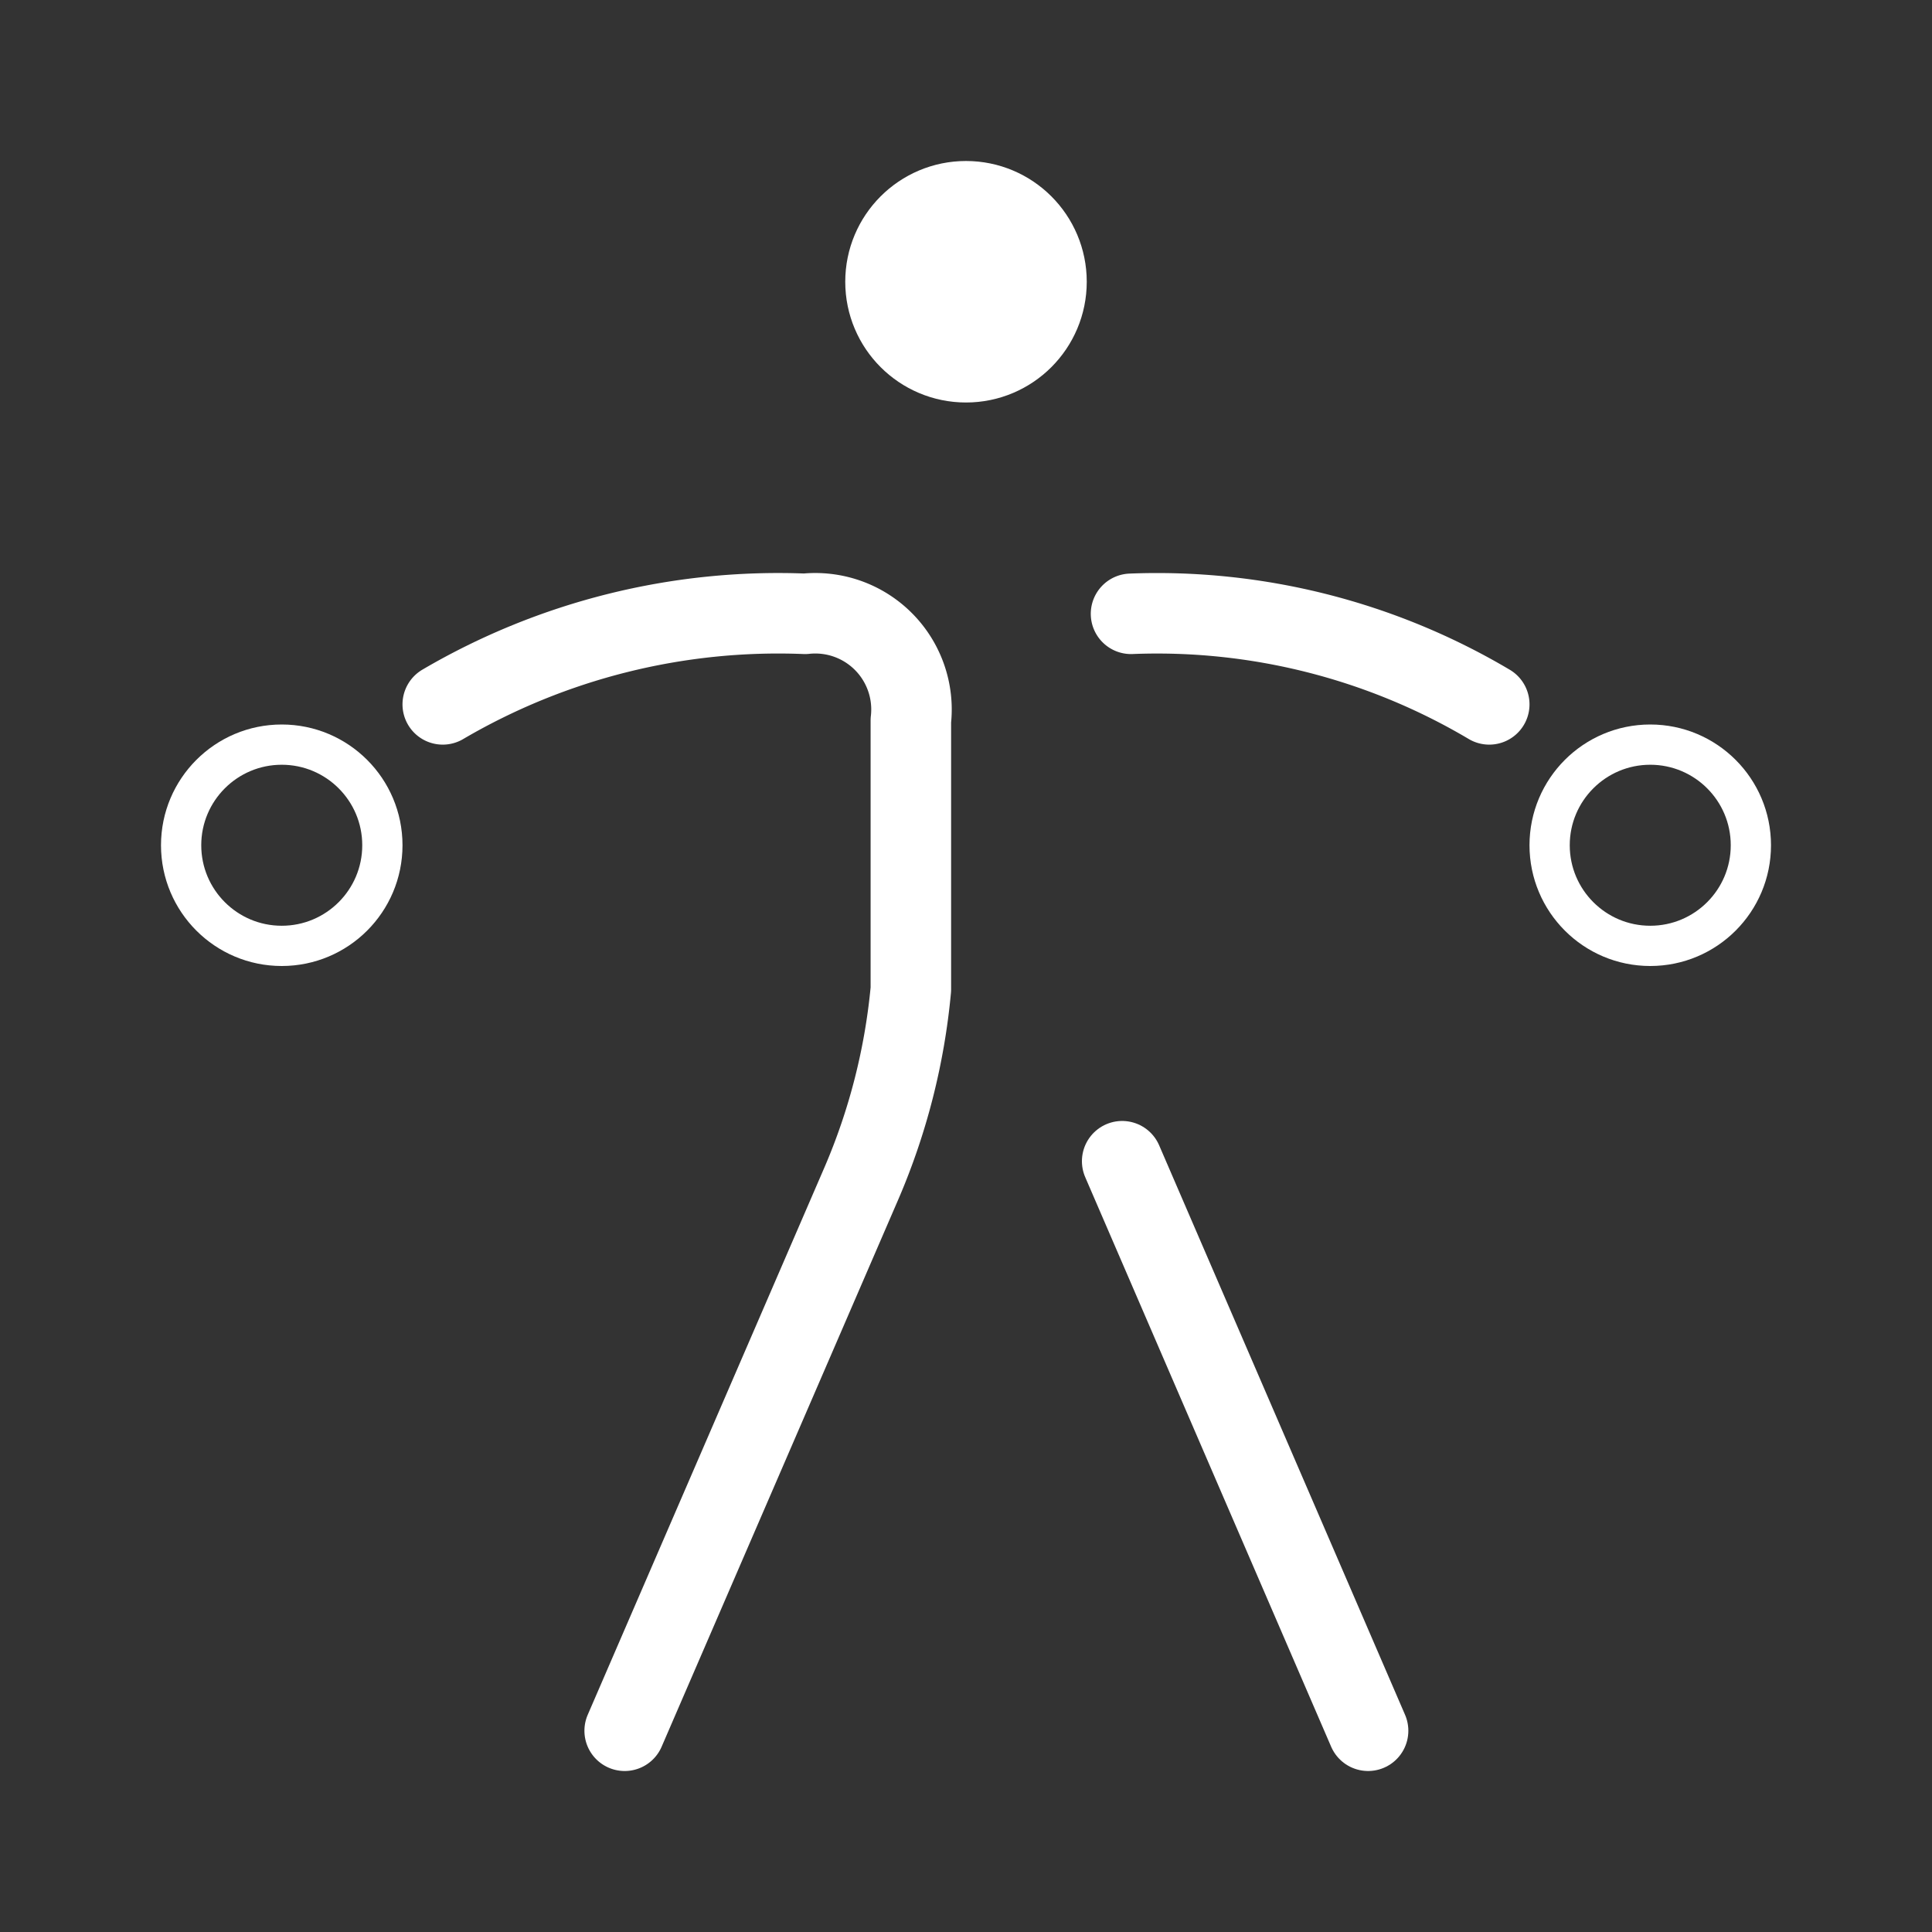 <svg xmlns="http://www.w3.org/2000/svg" viewBox="0 0 48 48">
  <rect x="0" y="0" width="48" height="48" fill="#333333" stroke="none"/>
  <defs>
    <style>
      .cls-1, .cls-3 {
        fill: #fff;
      }

      .cls-1, .cls-2, .cls-3, .cls-4 {
        stroke: #fff;
      }

      .cls-1 {
        stroke-miterlimit: 10;
        opacity: 0;
      }

      .cls-2, .cls-4 {
        fill: none;
      }

      .cls-2, .cls-3, .cls-4 {
        stroke-linecap: round;
        stroke-linejoin: round;
      }

      .cls-2, .cls-3 {
        stroke-width: 2px;
      }
    </style>
  </defs>
  <title>activity_weightlifting</title>
  <g id="Box">
    <rect class="cls-1" x="3" y="3" width="42" height="42"/>
  </g>
  <g id="Icon">
    <g id="New_Symbol_4" data-name="New Symbol 4">
      <g id="New_Symbol_12" data-name="New Symbol 12">
        <path class="cls-2" d="M15.52,43l5.89-13.62a15.92,15.92,0,0,0,1.22-4.8V17.9A2.39,2.39,0,0,0,20,15.25a16.48,16.48,0,0,0-9,2.25"/>
        <path class="cls-2" d="M28.1,15.25A16.18,16.18,0,0,1,37,17.5"/>
        <line class="cls-2" x1="33.99" y1="43" x2="27.88" y2="28.85"/>
        <circle class="cls-3" cx="24" cy="7" r="2"/>
        <circle class="cls-4" cx="7" cy="21" r="2.5"/>
        <circle class="cls-4" cx="41" cy="21" r="2.5"/>
      </g>
    </g>
  </g>
</svg>
